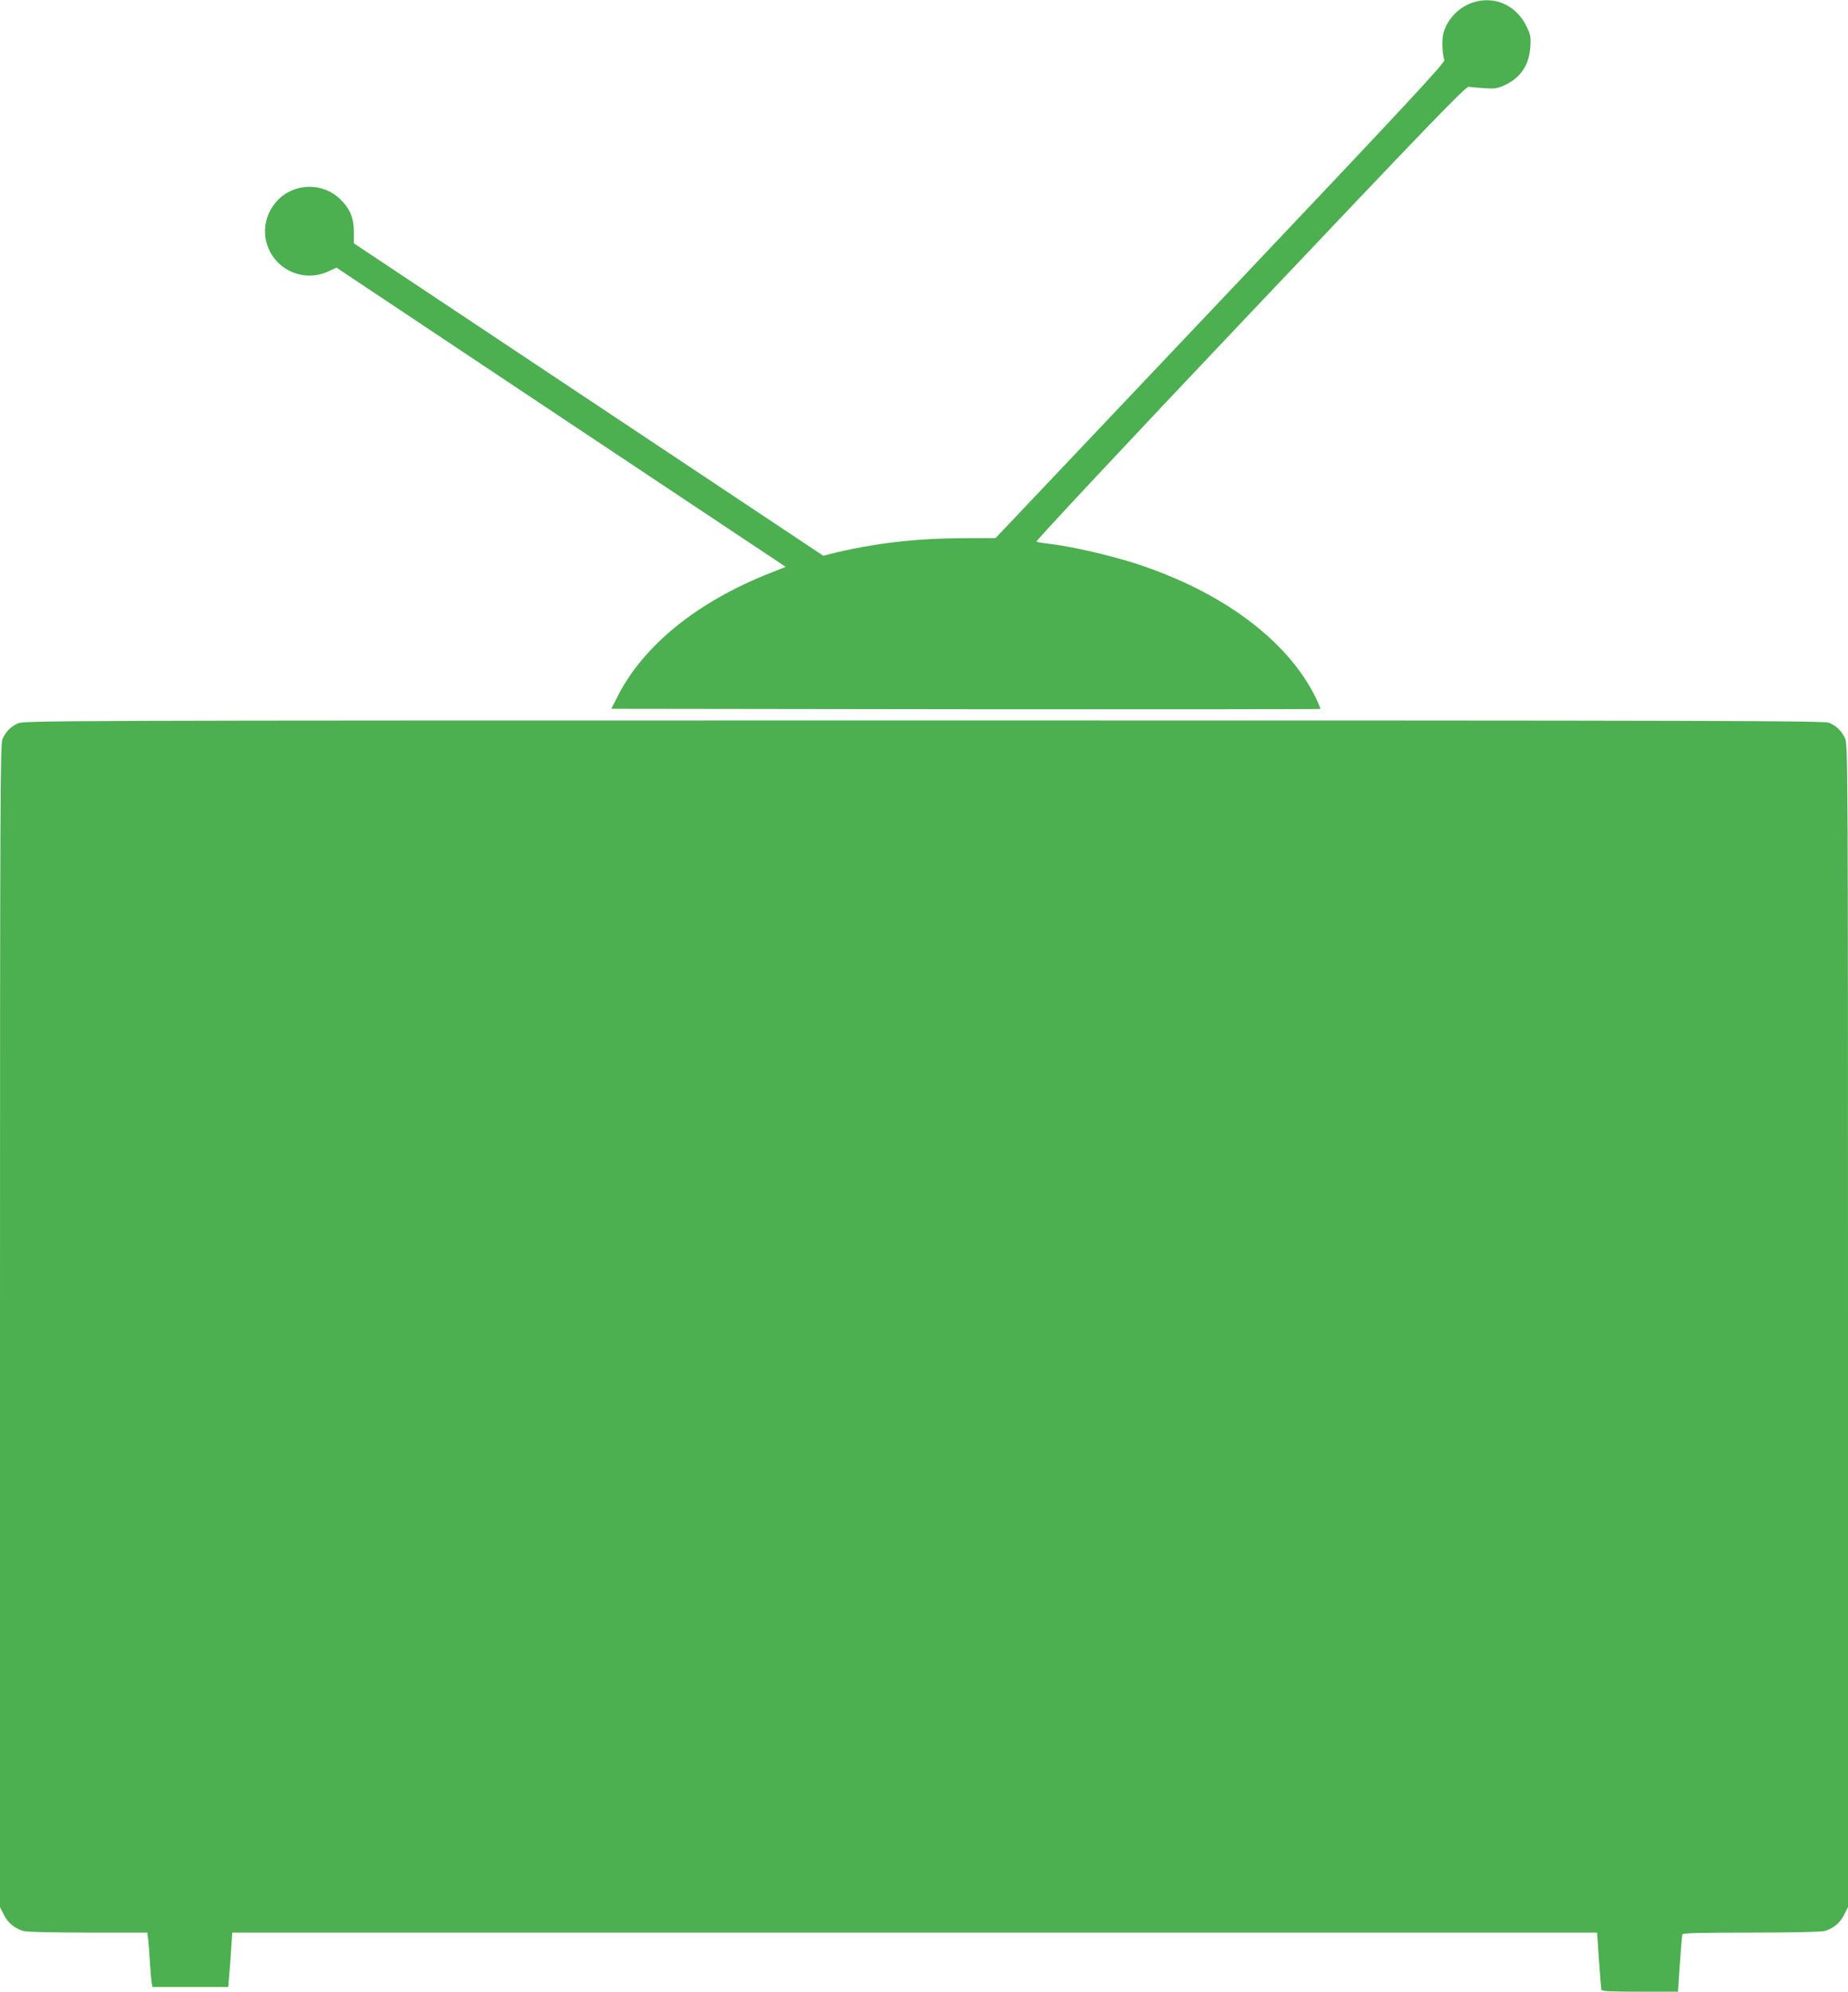 <?xml version="1.0" standalone="no"?>
<!DOCTYPE svg PUBLIC "-//W3C//DTD SVG 20010904//EN"
 "http://www.w3.org/TR/2001/REC-SVG-20010904/DTD/svg10.dtd">
<svg version="1.0" xmlns="http://www.w3.org/2000/svg"
 width="1188pt" height="1280pt" viewBox="0 0 1188 1280"
 preserveAspectRatio="xMidYMid meet">
<g transform="translate(0,1280) scale(0.1,-0.1)"
fill="#4caf50" stroke="none">
<path d="M9472 12785 c-91 -28 -169 -108 -193 -199 -11 -40 -8 -130 6 -172 5
-17 -232 -272 -1439 -1546 l-1446 -1526 -203 -1 c-310 0 -587 -33 -859 -101
l-45 -12 -1509 1004 -1509 1004 0 74 c-1 90 -24 147 -87 209 -110 109 -294
107 -402 -5 -87 -90 -107 -220 -51 -330 70 -136 235 -193 374 -129 l54 25
1444 -962 1444 -961 -98 -39 c-469 -184 -819 -467 -985 -798 l-38 -75 2277 -3
c1252 -1 2278 0 2280 2 3 2 -11 35 -29 73 -182 370 -606 684 -1163 863 -173
55 -419 111 -558 126 -34 4 -67 9 -74 13 -7 3 548 597 1372 1466 1158 1222
1387 1460 1407 1457 12 -2 58 -6 100 -9 67 -4 83 -2 130 19 103 48 158 129
166 246 4 66 2 78 -27 137 -65 131 -203 193 -339 150z"/>
<path d="M115 8151 c-48 -22 -79 -54 -100 -103 -13 -34 -15 -424 -15 -3771 l0
-3733 25 -50 c26 -52 70 -88 126 -104 19 -6 198 -10 415 -10 l381 0 7 -57 c3
-32 8 -101 11 -153 4 -52 8 -105 11 -117 l4 -23 244 0 243 0 6 68 c4 37 9 115
13 175 l7 107 4387 0 4387 0 12 -177 c7 -98 14 -184 16 -191 3 -9 62 -12 248
-12 l244 0 12 178 c7 97 14 183 16 190 4 9 101 12 442 12 254 0 452 4 472 10
56 16 100 52 126 104 l25 50 0 3735 c0 3611 -1 3737 -19 3776 -22 48 -54 79
-103 100 -34 13 -623 15 -5820 15 -5601 0 -5784 -1 -5823 -19z"/>
</g>
</svg>
